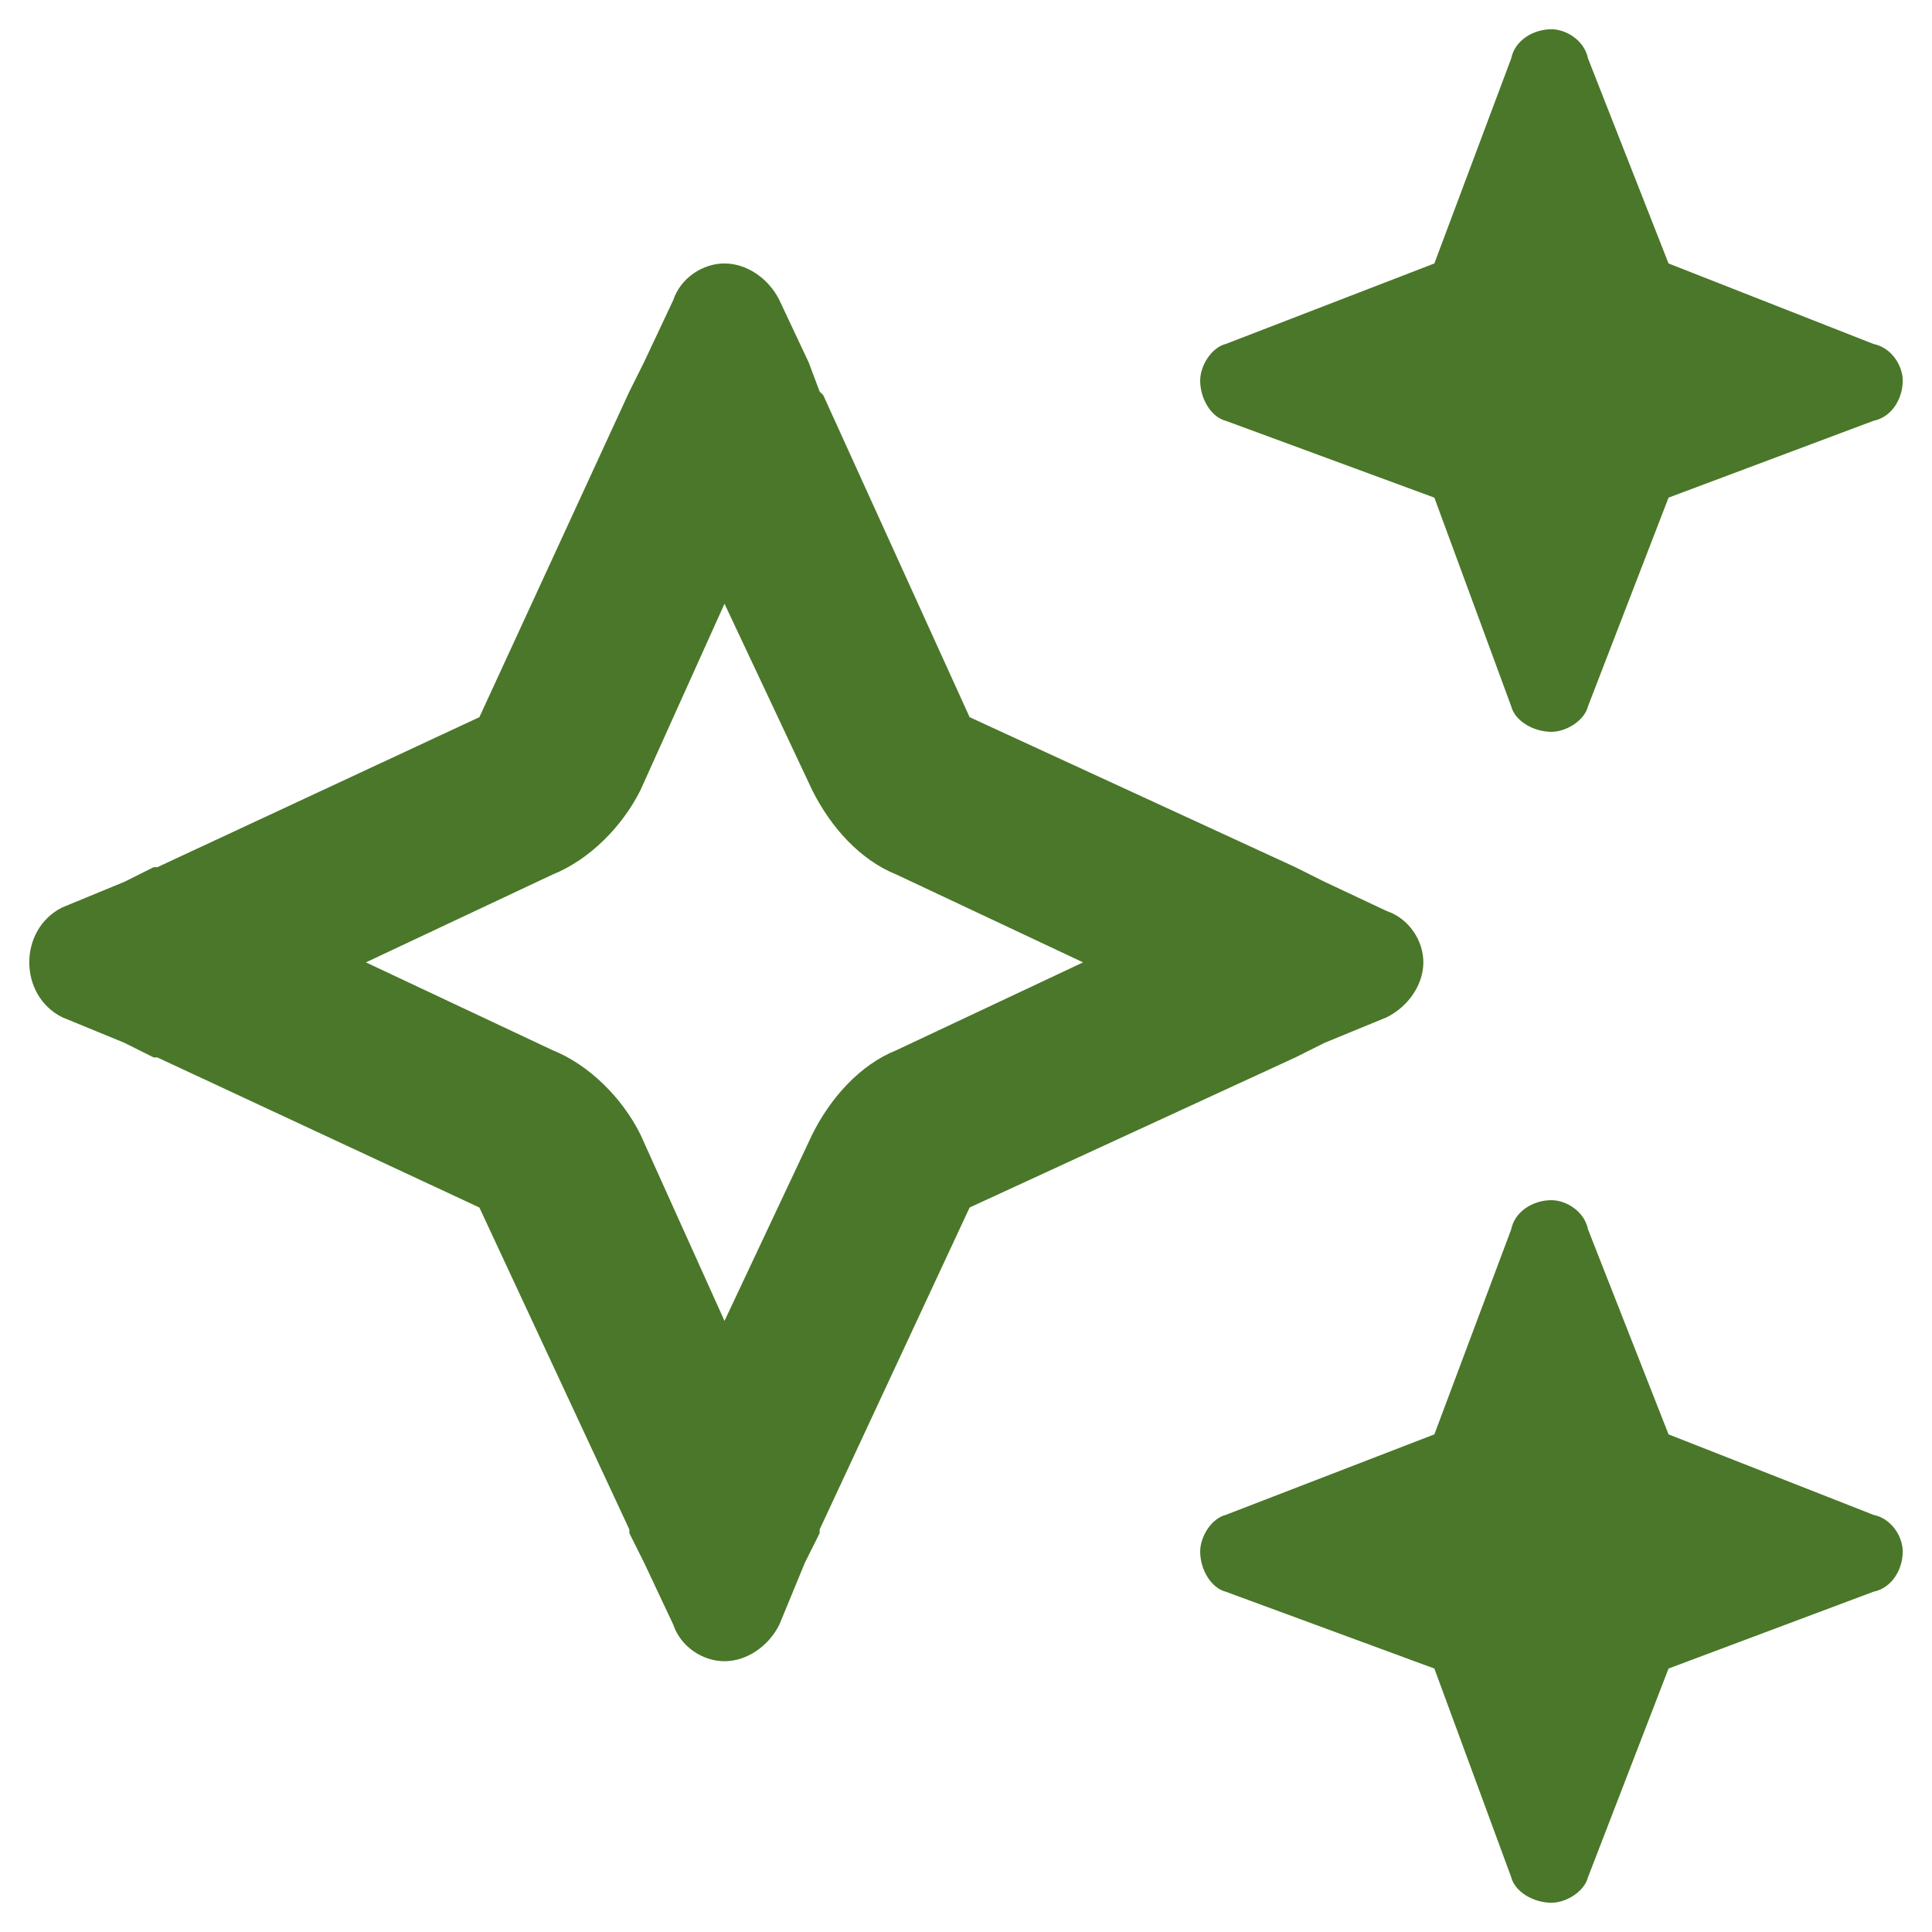 <?xml version="1.0" encoding="UTF-8"?> <svg xmlns="http://www.w3.org/2000/svg" width="33" height="33" viewBox="0 0 33 33" fill="none"><path d="M20.938 5.875L24.5 4.5L25.812 1C25.875 0.688 26.188 0.5 26.5 0.5C26.75 0.5 27.062 0.688 27.125 1L28.5 4.5L32 5.875C32.312 5.938 32.5 6.25 32.5 6.5C32.5 6.812 32.312 7.125 32 7.188L28.5 8.5L27.125 12.062C27.062 12.312 26.75 12.5 26.5 12.5C26.188 12.5 25.875 12.312 25.812 12.062L24.5 8.5L20.938 7.188C20.688 7.125 20.5 6.812 20.5 6.5C20.5 6.25 20.688 5.938 20.938 5.875ZM1.062 15.5L2.125 15.062L2.625 14.812H2.688L8.188 12.25L10.75 6.688L11 6.188L11.5 5.125C11.625 4.75 12 4.5 12.375 4.5C12.75 4.5 13.125 4.75 13.312 5.125L13.812 6.188L14 6.688L14.062 6.75L16.562 12.25L22.125 14.812L22.625 15.062L23.688 15.562C24.062 15.688 24.312 16.062 24.312 16.438C24.312 16.812 24.062 17.188 23.688 17.375L22.625 17.812L22.125 18.062L16.562 20.625L14 26.125V26.188L13.75 26.688L13.312 27.75C13.125 28.125 12.75 28.375 12.375 28.375C12 28.375 11.625 28.125 11.5 27.75L11 26.688L10.75 26.188V26.125L8.188 20.625L2.688 18.062H2.625L2.125 17.812L1.062 17.375C0.688 17.188 0.5 16.812 0.5 16.438C0.5 16.062 0.688 15.688 1.062 15.5ZM6.25 16.438L9.438 17.938C10.062 18.188 10.625 18.75 10.938 19.375L12.375 22.562L13.875 19.375C14.188 18.75 14.688 18.188 15.312 17.938L18.5 16.438L15.312 14.938C14.688 14.688 14.188 14.125 13.875 13.5L12.375 10.312L10.938 13.5C10.625 14.125 10.062 14.688 9.438 14.938L6.25 16.438ZM24.5 24.5L25.812 21C25.875 20.688 26.188 20.5 26.5 20.5C26.75 20.5 27.062 20.688 27.125 21L28.5 24.5L32 25.875C32.312 25.938 32.5 26.25 32.5 26.5C32.5 26.812 32.312 27.125 32 27.188L28.5 28.5L27.125 32.062C27.062 32.312 26.75 32.5 26.5 32.5C26.188 32.5 25.875 32.312 25.812 32.062L24.5 28.5L20.938 27.188C20.688 27.125 20.5 26.812 20.5 26.5C20.5 26.25 20.688 25.938 20.938 25.875L24.5 24.5Z" fill="#4A7729"></path></svg> 